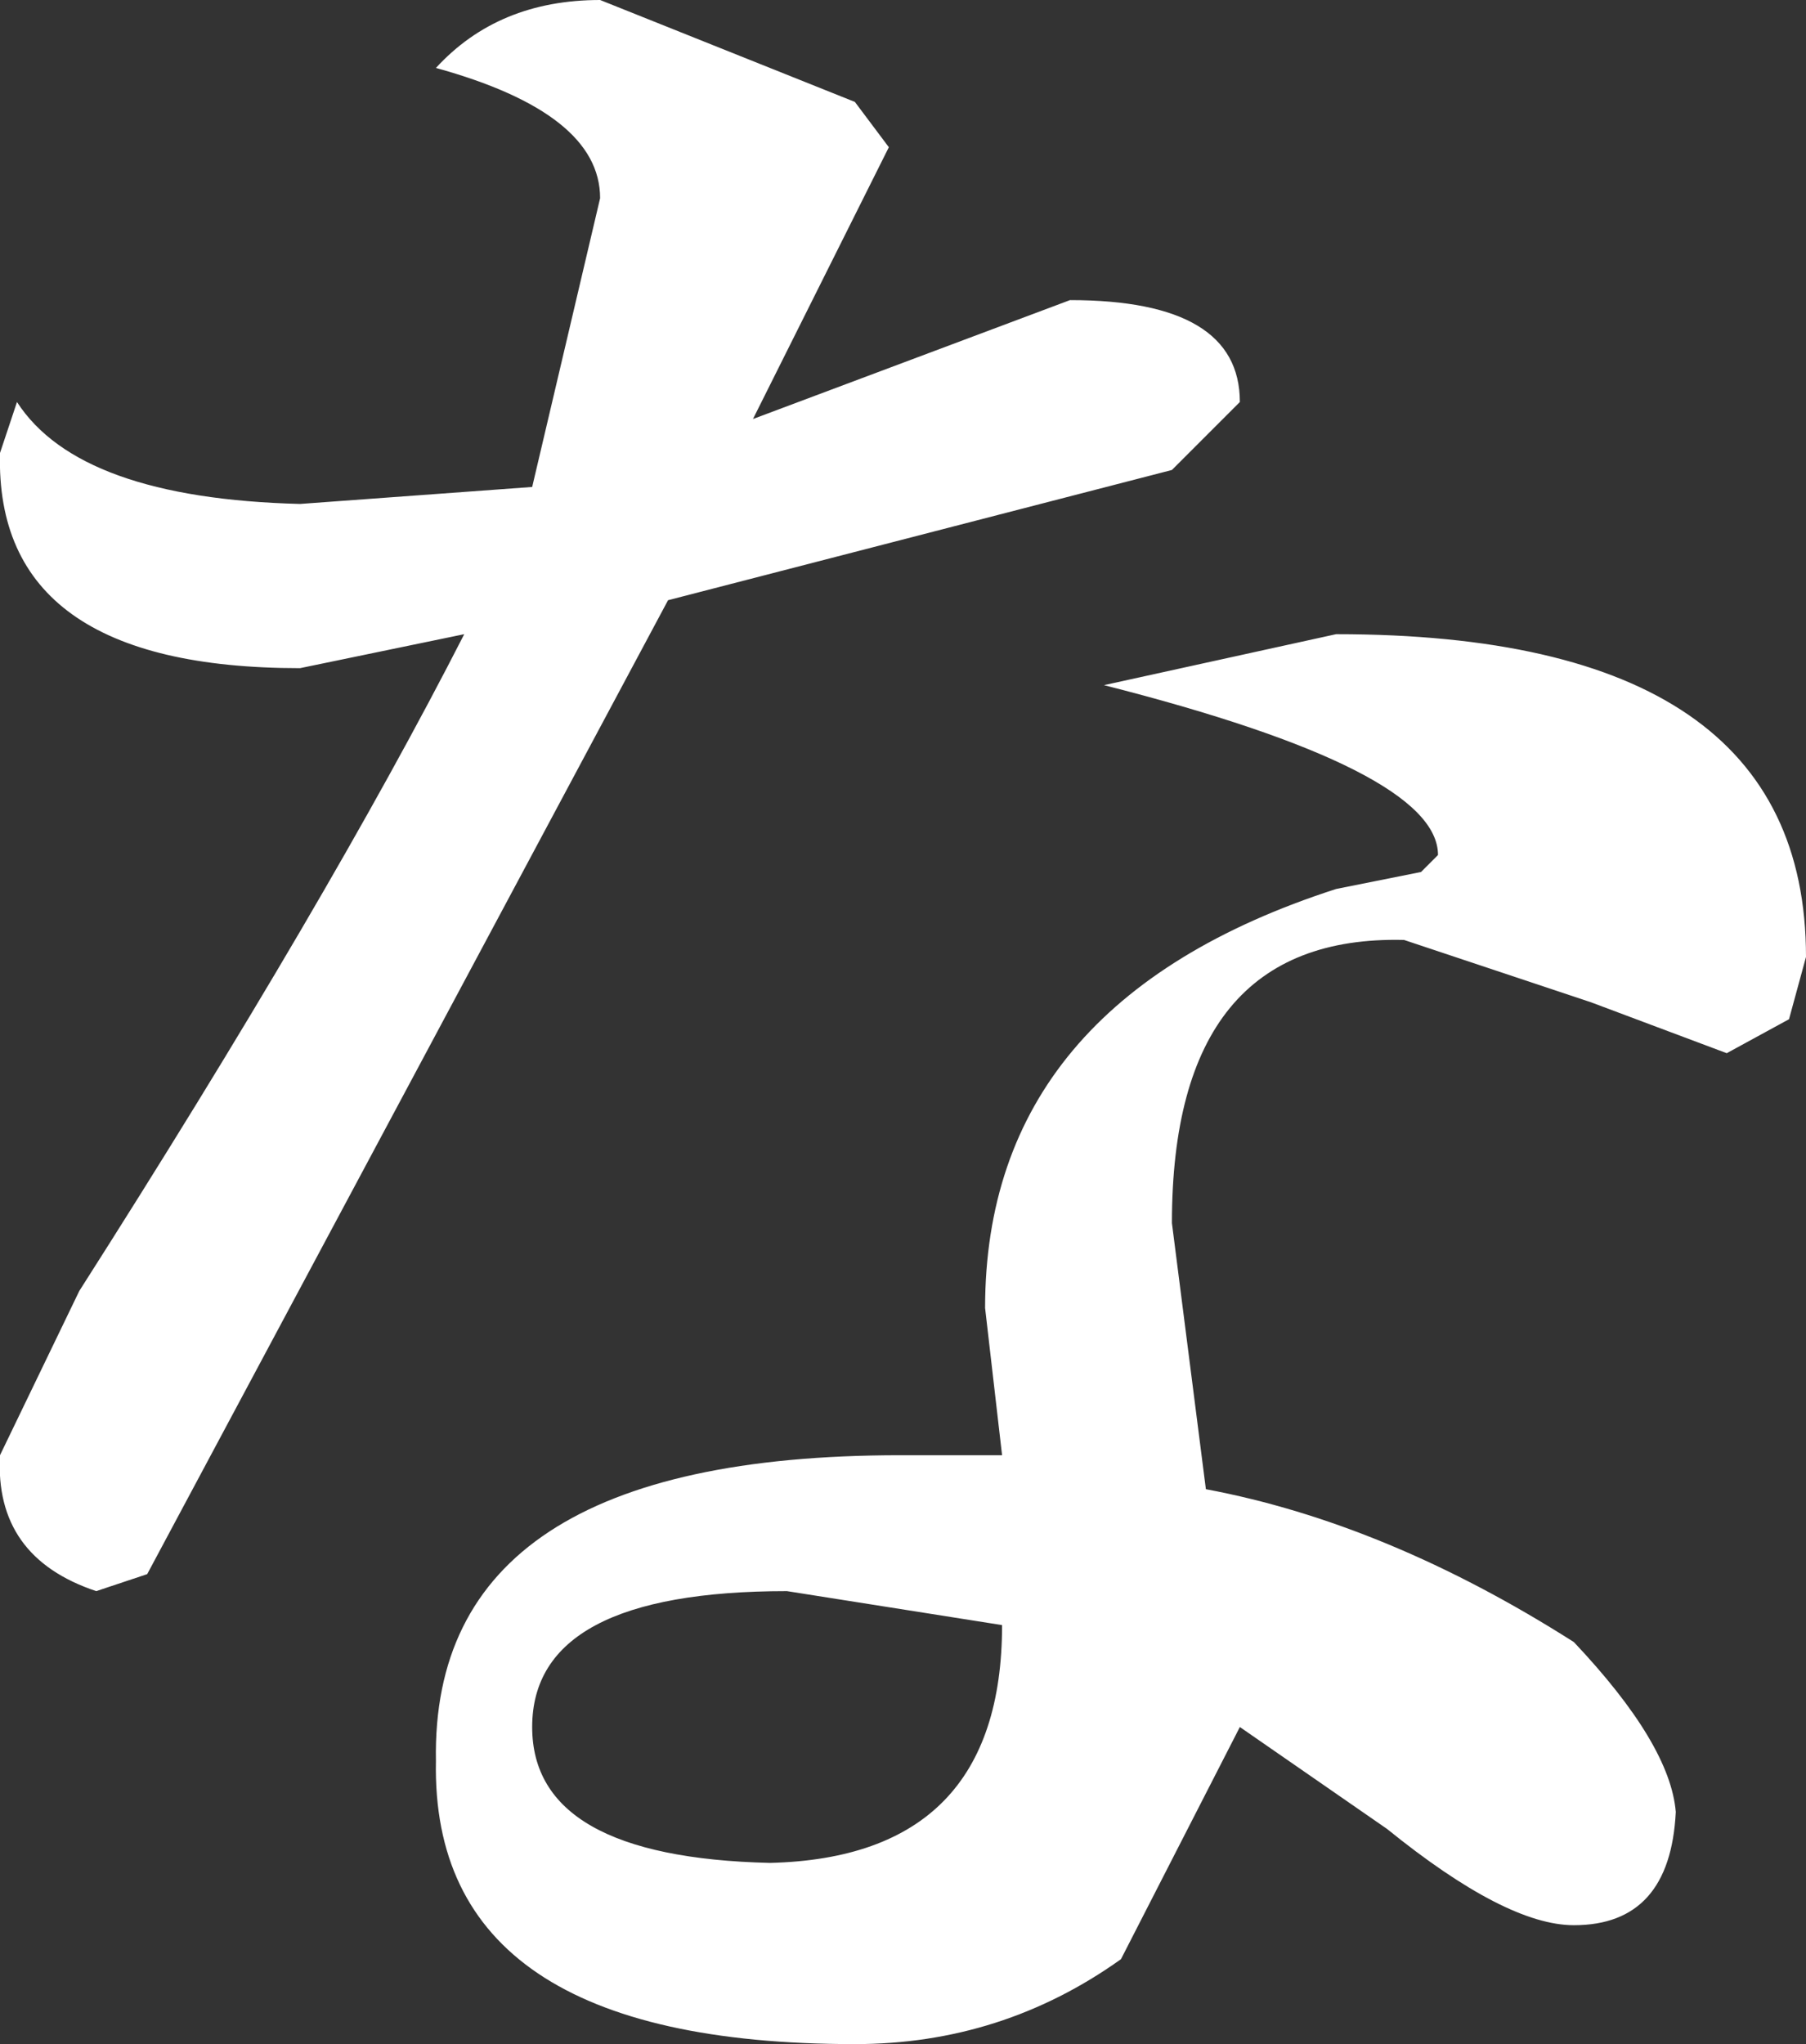 <?xml version="1.0" encoding="UTF-8" standalone="no"?>
<svg xmlns:xlink="http://www.w3.org/1999/xlink" height="18.05px" width="15.95px" xmlns="http://www.w3.org/2000/svg">
  <rect width="100%" height="100%" fill="#333333" stroke="none"/>
  <g transform="matrix(1.0, 0.0, 0.0, 1.0, 8.0, 9.0)">
    <path d="M-1.05 5.05 Q-3.3 5.05 -3.3 6.25 -3.3 7.4 -1.2 7.45 0.85 7.4 0.85 5.35 L-1.05 5.05 M7.95 -0.55 L7.8 0.0 7.25 0.3 6.05 -0.15 4.4 -0.7 Q2.35 -0.75 2.35 1.8 L2.65 4.15 Q4.25 4.45 5.9 5.5 6.75 6.4 6.8 7.0 6.75 8.0 5.9 8.0 5.3 8.0 4.25 7.15 L2.95 6.25 1.9 8.3 Q0.85 9.05 -0.45 9.05 -4.2 9.05 -4.15 6.55 -4.2 3.85 -0.05 3.85 L0.85 3.85 0.7 2.55 Q0.7 -0.15 3.8 -1.15 L4.55 -1.3 4.7 -1.45 Q4.7 -2.2 1.75 -2.95 L3.8 -3.4 Q7.95 -3.4 7.95 -0.55 M0.25 -5.9 L1.45 -6.35 Q2.95 -6.35 2.95 -5.45 L2.35 -4.85 -2.1 -3.7 -6.7 4.9 -7.15 5.05 Q-8.05 4.75 -8.0 3.85 L-7.3 2.4 Q-5.1 -1.05 -3.9 -3.4 L-5.35 -3.1 Q-8.05 -3.1 -8.0 -5.0 L-7.85 -5.45 Q-7.3 -4.6 -5.35 -4.55 L-3.3 -4.7 -2.7 -7.25 Q-2.7 -8.0 -4.15 -8.4 -3.6 -9.0 -2.7 -9.0 L-0.45 -8.1 -0.15 -7.7 -1.35 -5.3 0.25 -5.9" fill="#ffffff" fill-rule="evenodd" stroke="none"/>
  </g>
</svg>
